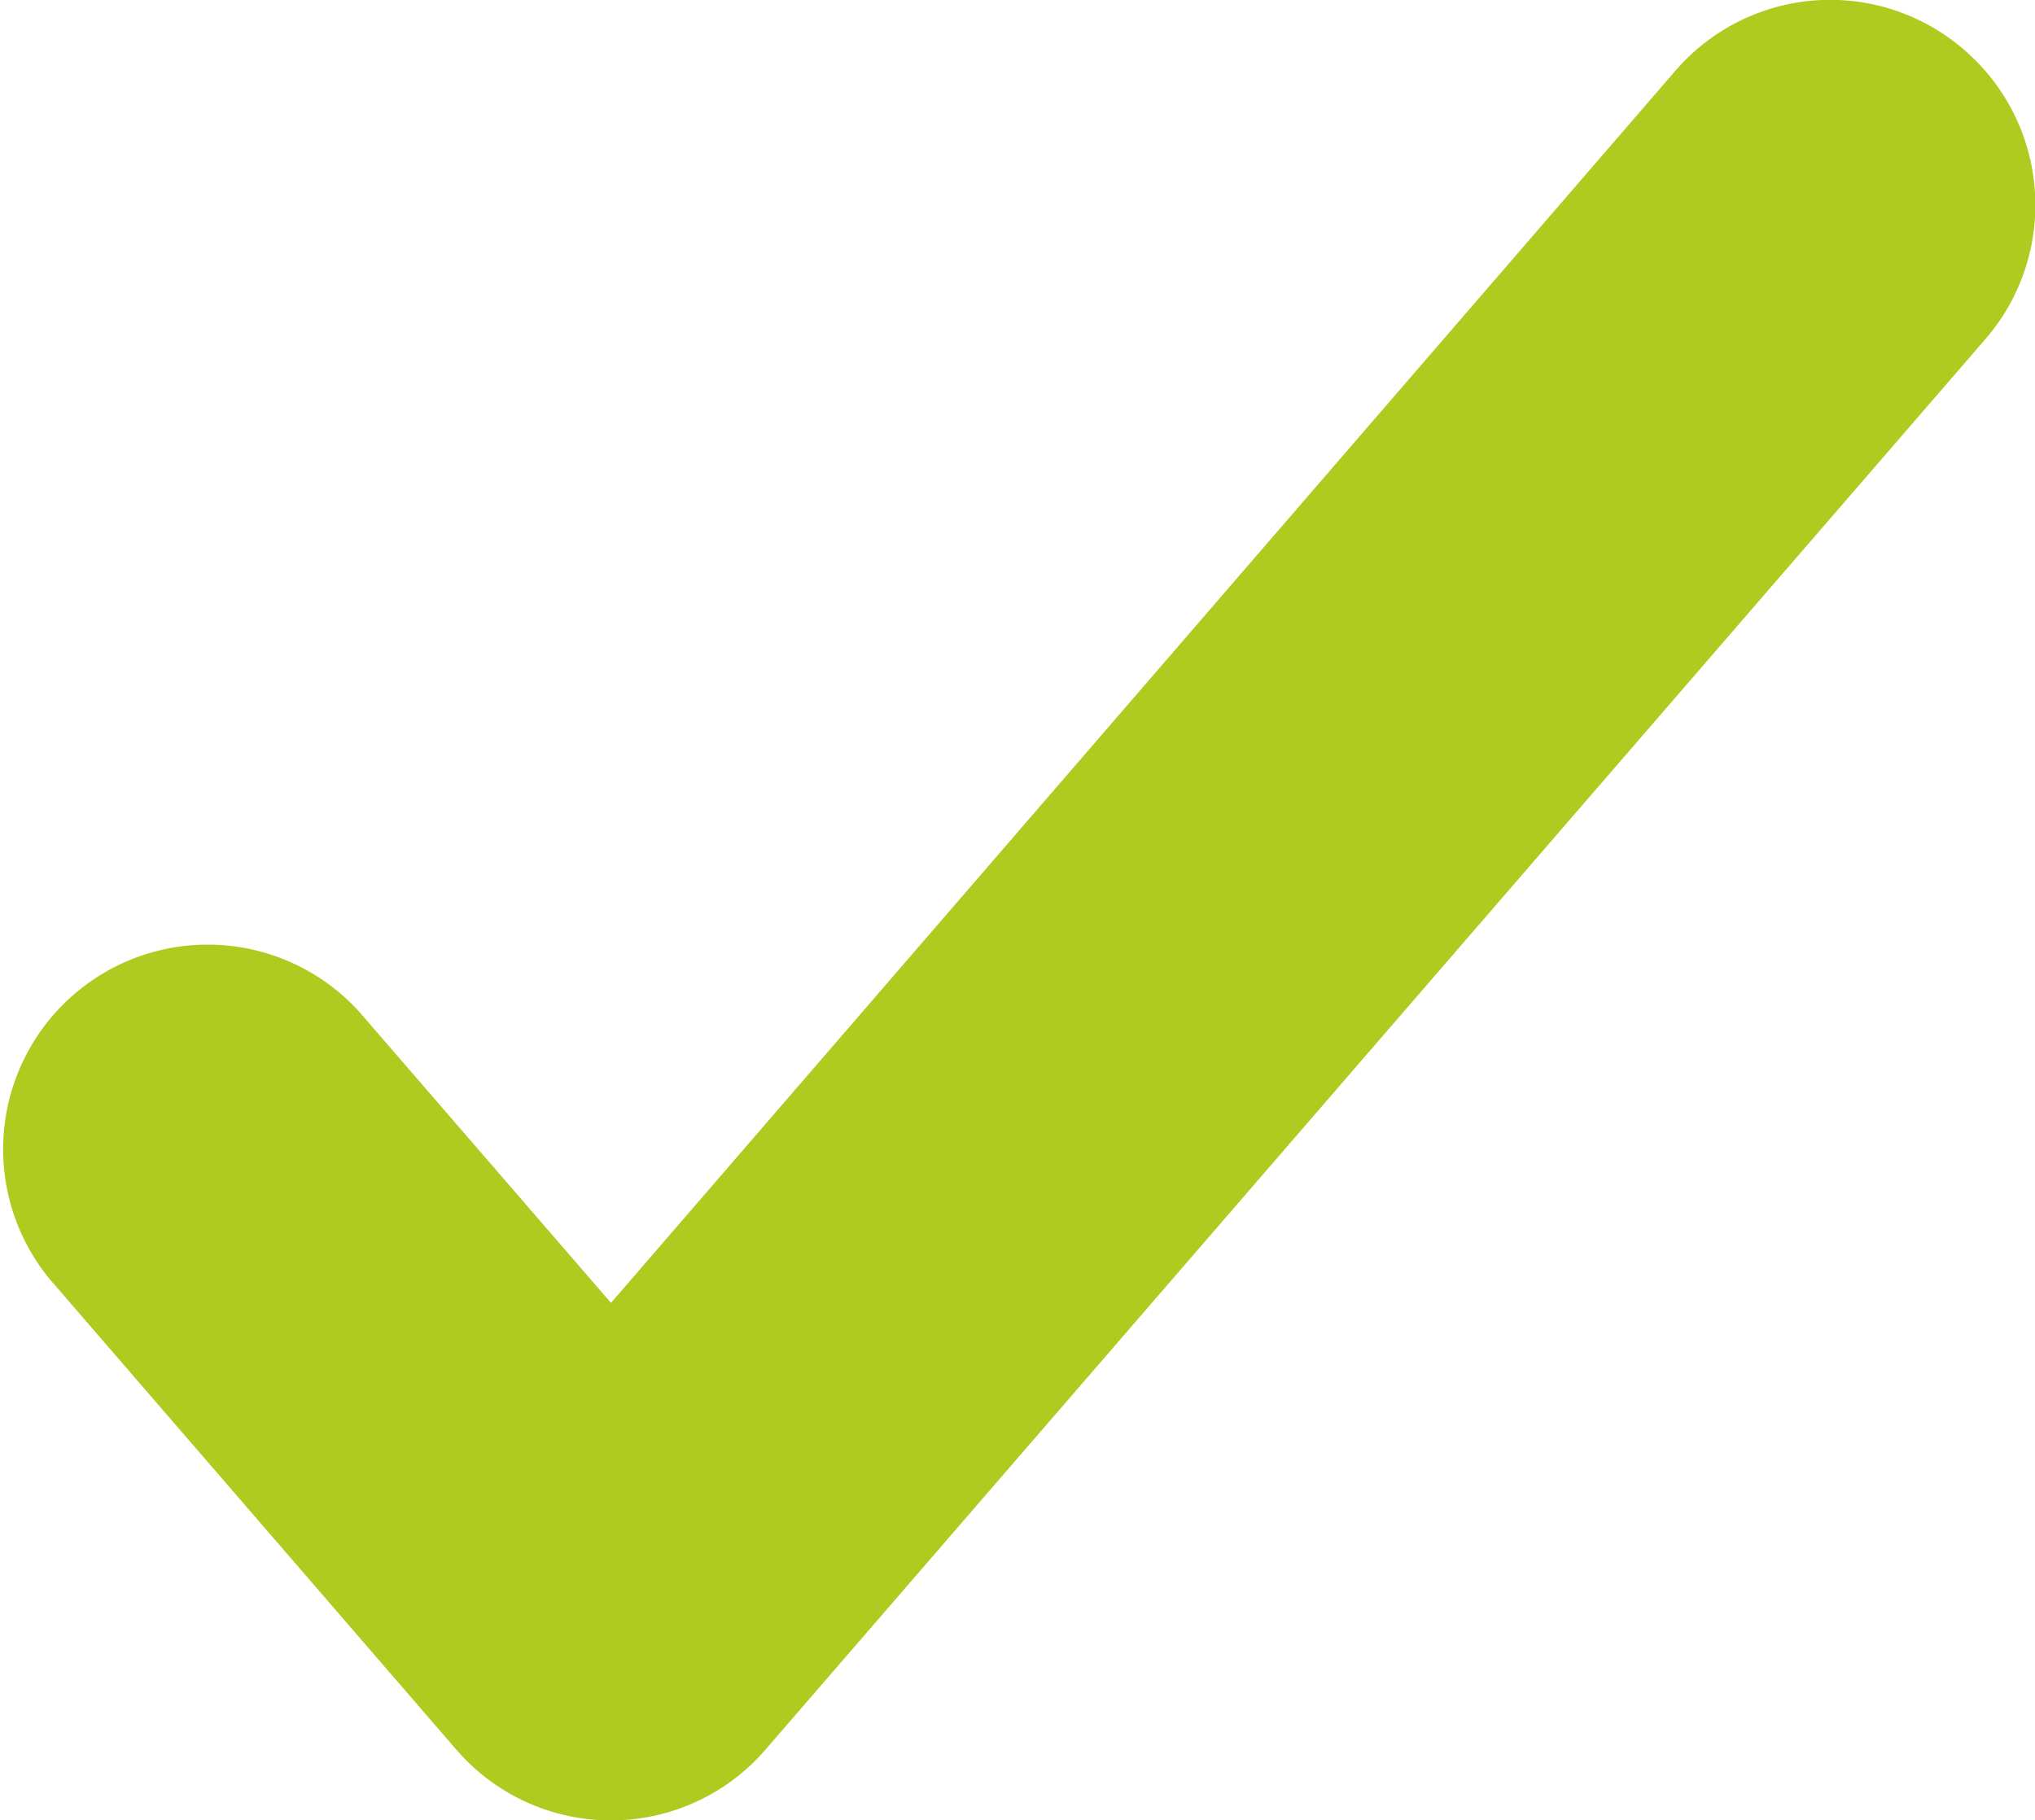 <?xml version="1.0" encoding="UTF-8"?> <svg xmlns="http://www.w3.org/2000/svg" id="Слой_1" data-name="Слой 1" viewBox="0 0 111.11 99.38"> <defs> <style> .cls-1 { fill: #b0cb1f; } </style> </defs> <path class="cls-1" d="M111.77,13.19A11.16,11.16,0,0,0,96,14.34L37.89,81.61,24.14,65.71a11.17,11.17,0,0,0-16.9,14.6L29.44,106a11.15,11.15,0,0,0,16.89,0l66.59-77A11.18,11.18,0,0,0,111.77,13.19Z" transform="translate(-4.53 -10.47)"></path> </svg> 